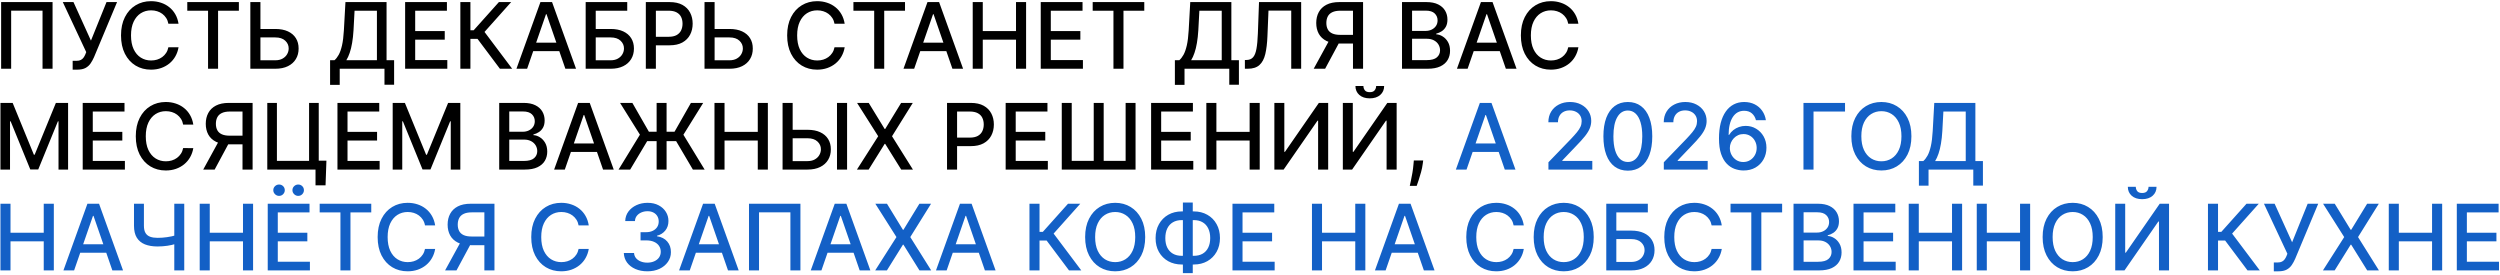 <?xml version="1.0" encoding="UTF-8"?> <svg xmlns="http://www.w3.org/2000/svg" width="1091" height="120" viewBox="0 0 1091 120" fill="none"><path d="M22.938 0.909V30H18.562V4.659H4.869V30H0.494V0.909H22.938ZM31.709 30.398V26.534H33.456C34.185 26.534 34.786 26.411 35.26 26.165C35.743 25.919 36.136 25.587 36.439 25.171C36.751 24.744 37.012 24.28 37.22 23.778L37.632 22.741L27.405 0.909H32.064L39.692 17.727L46.481 0.909H51.084L41.027 24.957C40.601 25.923 40.108 26.818 39.55 27.642C39.001 28.466 38.267 29.134 37.348 29.645C36.429 30.147 35.213 30.398 33.697 30.398H31.709ZM77.913 10.369H73.481C73.31 9.422 72.993 8.589 72.529 7.869C72.065 7.15 71.497 6.539 70.825 6.037C70.152 5.535 69.399 5.156 68.566 4.901C67.742 4.645 66.866 4.517 65.938 4.517C64.262 4.517 62.761 4.938 61.435 5.781C60.119 6.624 59.077 7.86 58.31 9.489C57.553 11.117 57.174 13.106 57.174 15.454C57.174 17.822 57.553 19.82 58.31 21.449C59.077 23.078 60.124 24.309 61.45 25.142C62.775 25.975 64.267 26.392 65.924 26.392C66.843 26.392 67.714 26.269 68.538 26.023C69.371 25.767 70.124 25.393 70.796 24.901C71.469 24.408 72.037 23.807 72.501 23.097C72.974 22.377 73.301 21.553 73.481 20.625L77.913 20.639C77.676 22.069 77.217 23.385 76.535 24.588C75.862 25.781 74.996 26.813 73.935 27.685C72.884 28.546 71.682 29.214 70.327 29.688C68.973 30.161 67.496 30.398 65.896 30.398C63.377 30.398 61.132 29.801 59.163 28.608C57.193 27.405 55.64 25.687 54.504 23.452C53.377 21.217 52.813 18.551 52.813 15.454C52.813 12.348 53.381 9.683 54.518 7.457C55.654 5.223 57.207 3.509 59.177 2.315C61.147 1.113 63.386 0.511 65.896 0.511C67.439 0.511 68.879 0.734 70.214 1.179C71.558 1.615 72.766 2.259 73.836 3.111C74.906 3.954 75.791 4.986 76.492 6.207C77.193 7.42 77.666 8.807 77.913 10.369ZM81.73 4.688V0.909H104.244V4.688H95.168V30H90.793V4.688H81.73ZM112.302 12.642H120.143C122.302 12.642 124.139 12.992 125.654 13.693C127.169 14.394 128.325 15.383 129.12 16.662C129.925 17.94 130.323 19.446 130.313 21.179C130.323 22.912 129.925 24.441 129.12 25.767C128.325 27.093 127.169 28.13 125.654 28.878C124.139 29.626 122.302 30 120.143 30H109.248V0.909H113.651V26.307H120.143C121.402 26.307 122.463 26.061 123.325 25.568C124.196 25.076 124.854 24.437 125.299 23.651C125.754 22.865 125.981 22.022 125.981 21.122C125.981 19.815 125.479 18.693 124.475 17.756C123.471 16.809 122.027 16.335 120.143 16.335H112.302V12.642ZM144.049 37.031V26.278H145.967C146.62 25.729 147.231 24.948 147.799 23.935C148.367 22.921 148.85 21.553 149.248 19.829C149.646 18.106 149.92 15.895 150.072 13.196L150.754 0.909H168.694V26.278H171.989V36.989H167.785V30H148.254V37.031H144.049ZM151.137 26.278H164.489V4.688H154.731L154.276 13.196C154.153 15.251 153.95 17.098 153.665 18.736C153.391 20.374 153.036 21.823 152.6 23.082C152.174 24.332 151.686 25.398 151.137 26.278ZM176.798 30V0.909H195.036V4.688H181.187V13.551H194.085V17.315H181.187V26.222H195.207V30H176.798ZM218.158 30L208.385 16.96H205.288V30H200.899V0.909H205.288V13.196H206.723L217.717 0.909H223.072L211.439 13.935L223.513 30H218.158ZM230.036 30H225.377L235.846 0.909H240.917L251.386 30H246.727L238.502 6.193H238.275L230.036 30ZM230.817 18.608H245.931V22.301H230.817V18.608ZM255.587 30V0.909H273.726V4.688H259.976V12.642H266.482C268.641 12.642 270.473 12.992 271.979 13.693C273.494 14.394 274.649 15.383 275.445 16.662C276.25 17.94 276.652 19.446 276.652 21.179C276.652 22.912 276.25 24.441 275.445 25.767C274.649 27.093 273.494 28.13 271.979 28.878C270.473 29.626 268.641 30 266.482 30H255.587ZM259.976 26.307H266.482C267.732 26.307 268.787 26.061 269.649 25.568C270.52 25.076 271.179 24.437 271.624 23.651C272.078 22.865 272.305 22.022 272.305 21.122C272.305 19.815 271.804 18.693 270.8 17.756C269.796 16.809 268.357 16.335 266.482 16.335H259.976V26.307ZM281.837 30V0.909H292.206C294.469 0.909 296.344 1.321 297.831 2.145C299.318 2.969 300.43 4.096 301.169 5.526C301.908 6.946 302.277 8.546 302.277 10.327C302.277 12.117 301.903 13.726 301.155 15.156C300.416 16.577 299.299 17.704 297.803 18.537C296.316 19.361 294.446 19.773 292.192 19.773H285.061V16.051H291.794C293.224 16.051 294.384 15.805 295.274 15.312C296.164 14.811 296.818 14.129 297.234 13.267C297.651 12.405 297.859 11.425 297.859 10.327C297.859 9.228 297.651 8.253 297.234 7.401C296.818 6.548 296.16 5.881 295.26 5.398C294.37 4.915 293.196 4.673 291.737 4.673H286.226V30H281.837ZM310.505 12.642H318.346C320.505 12.642 322.342 12.992 323.857 13.693C325.372 14.394 326.528 15.383 327.323 16.662C328.128 17.94 328.526 19.446 328.516 21.179C328.526 22.912 328.128 24.441 327.323 25.767C326.528 27.093 325.372 28.13 323.857 28.878C322.342 29.626 320.505 30 318.346 30H307.451V0.909H311.854V26.307H318.346C319.605 26.307 320.666 26.061 321.528 25.568C322.399 25.076 323.057 24.437 323.502 23.651C323.957 22.865 324.184 22.022 324.184 21.122C324.184 19.815 323.682 18.693 322.678 17.756C321.674 16.809 320.23 16.335 318.346 16.335H310.505V12.642ZM368.616 10.369H364.184C364.013 9.422 363.696 8.589 363.232 7.869C362.768 7.15 362.2 6.539 361.528 6.037C360.855 5.535 360.103 5.156 359.269 4.901C358.445 4.645 357.569 4.517 356.641 4.517C354.965 4.517 353.464 4.938 352.138 5.781C350.822 6.624 349.781 7.86 349.013 9.489C348.256 11.117 347.877 13.106 347.877 15.454C347.877 17.822 348.256 19.82 349.013 21.449C349.781 23.078 350.827 24.309 352.153 25.142C353.478 25.975 354.97 26.392 356.627 26.392C357.546 26.392 358.417 26.269 359.241 26.023C360.074 25.767 360.827 25.393 361.499 24.901C362.172 24.408 362.74 23.807 363.204 23.097C363.677 22.377 364.004 21.553 364.184 20.625L368.616 20.639C368.379 22.069 367.92 23.385 367.238 24.588C366.566 25.781 365.699 26.813 364.638 27.685C363.587 28.546 362.385 29.214 361.031 29.688C359.676 30.161 358.199 30.398 356.599 30.398C354.08 30.398 351.835 29.801 349.866 28.608C347.896 27.405 346.343 25.687 345.207 23.452C344.08 21.217 343.516 18.551 343.516 15.454C343.516 12.348 344.085 9.683 345.221 7.457C346.357 5.223 347.91 3.509 349.88 2.315C351.85 1.113 354.089 0.511 356.599 0.511C358.142 0.511 359.582 0.734 360.917 1.179C362.262 1.615 363.469 2.259 364.539 3.111C365.609 3.954 366.495 4.986 367.195 6.207C367.896 7.42 368.37 8.807 368.616 10.369ZM372.433 4.688V0.909H394.947V4.688H385.871V30H381.496V4.688H372.433ZM398.942 30H394.283L404.752 0.909H409.823L420.292 30H415.633L407.408 6.193H407.181L398.942 30ZM399.724 18.608H414.837V22.301H399.724V18.608ZM424.493 30V0.909H428.882V13.551H443.385V0.909H447.788V30H443.385V17.315H428.882V30H424.493ZM454.18 30V0.909H472.419V4.688H458.57V13.551H471.467V17.315H458.57V26.222H472.589V30H454.18ZM476.847 4.688V0.909H499.362V4.688H490.285V30H485.91V4.688H476.847ZM512.721 37.031V26.278H514.638C515.292 25.729 515.903 24.948 516.471 23.935C517.039 22.921 517.522 21.553 517.92 19.829C518.317 18.106 518.592 15.895 518.744 13.196L519.425 0.909H537.366V26.278H540.661V36.989H536.457V30H516.925V37.031H512.721ZM519.809 26.278H533.161V4.688H523.403L522.948 13.196C522.825 15.251 522.621 17.098 522.337 18.736C522.063 20.374 521.708 21.823 521.272 23.082C520.846 24.332 520.358 25.398 519.809 26.278ZM543.268 30V26.193L544.12 26.165C545.275 26.136 546.184 25.743 546.847 24.986C547.52 24.228 548.007 23.007 548.31 21.321C548.623 19.635 548.831 17.386 548.935 14.574L549.433 0.909H567.827V30H563.495V4.631H553.566L553.112 15.739C552.988 18.854 552.676 21.473 552.174 23.594C551.672 25.706 550.82 27.301 549.617 28.381C548.424 29.46 546.724 30 544.518 30H543.268ZM594.844 30H590.441V4.673H584.93C583.49 4.673 582.321 4.891 581.421 5.327C580.522 5.753 579.863 6.368 579.447 7.173C579.03 7.978 578.822 8.93 578.822 10.028C578.822 11.117 579.03 12.05 579.447 12.827C579.863 13.603 580.517 14.195 581.407 14.602C582.297 15.009 583.457 15.213 584.887 15.213H592.344V18.991H584.475C582.231 18.991 580.361 18.617 578.864 17.869C577.378 17.121 576.26 16.075 575.512 14.73C574.773 13.376 574.404 11.809 574.404 10.028C574.404 8.239 574.773 6.662 575.512 5.298C576.251 3.925 577.363 2.85 578.85 2.074C580.346 1.297 582.217 0.909 584.461 0.909H594.844V30ZM580.484 16.875H585.342L578.282 30H573.296L580.484 16.875ZM611.837 30V0.909H622.49C624.554 0.909 626.264 1.25 627.618 1.932C628.972 2.604 629.985 3.518 630.658 4.673C631.33 5.819 631.666 7.112 631.666 8.551C631.666 9.763 631.444 10.786 630.999 11.619C630.554 12.443 629.957 13.106 629.209 13.608C628.47 14.1 627.656 14.46 626.766 14.688V14.972C627.732 15.019 628.674 15.331 629.592 15.909C630.52 16.477 631.287 17.287 631.893 18.338C632.5 19.389 632.803 20.668 632.803 22.173C632.803 23.66 632.452 24.995 631.751 26.179C631.06 27.353 629.99 28.286 628.541 28.977C627.092 29.659 625.241 30 622.987 30H611.837ZM616.226 26.236H622.561C624.663 26.236 626.169 25.829 627.078 25.014C627.987 24.2 628.442 23.182 628.442 21.96C628.442 21.042 628.21 20.199 627.746 19.432C627.282 18.665 626.619 18.054 625.757 17.599C624.905 17.145 623.892 16.918 622.717 16.918H616.226V26.236ZM616.226 13.494H622.107C623.091 13.494 623.977 13.305 624.763 12.926C625.558 12.547 626.188 12.017 626.652 11.335C627.125 10.644 627.362 9.83 627.362 8.892C627.362 7.689 626.941 6.681 626.098 5.866C625.255 5.052 623.963 4.645 622.22 4.645H616.226V13.494ZM640.466 30H635.807L646.276 0.909H651.347L661.815 30H657.156L648.932 6.193H648.705L640.466 30ZM641.247 18.608H656.361V22.301H641.247V18.608ZM688.811 10.369H684.379C684.209 9.422 683.892 8.589 683.428 7.869C682.964 7.15 682.395 6.539 681.723 6.037C681.051 5.535 680.298 5.156 679.464 4.901C678.641 4.645 677.765 4.517 676.837 4.517C675.161 4.517 673.66 4.938 672.334 5.781C671.018 6.624 669.976 7.86 669.209 9.489C668.451 11.117 668.072 13.106 668.072 15.454C668.072 17.822 668.451 19.82 669.209 21.449C669.976 23.078 671.022 24.309 672.348 25.142C673.674 25.975 675.165 26.392 676.822 26.392C677.741 26.392 678.612 26.269 679.436 26.023C680.269 25.767 681.022 25.393 681.695 24.901C682.367 24.408 682.935 23.807 683.399 23.097C683.873 22.377 684.199 21.553 684.379 20.625L688.811 20.639C688.574 22.069 688.115 23.385 687.433 24.588C686.761 25.781 685.894 26.813 684.834 27.685C683.783 28.546 682.58 29.214 681.226 29.688C679.872 30.161 678.394 30.398 676.794 30.398C674.275 30.398 672.031 29.801 670.061 28.608C668.091 27.405 666.538 25.687 665.402 23.452C664.275 21.217 663.712 18.551 663.712 15.454C663.712 12.348 664.28 9.683 665.416 7.457C666.553 5.223 668.106 3.509 670.075 2.315C672.045 1.113 674.285 0.511 676.794 0.511C678.338 0.511 679.777 0.734 681.112 1.179C682.457 1.615 683.664 2.259 684.734 3.111C685.804 3.954 686.69 4.986 687.391 6.207C688.091 7.42 688.565 8.807 688.811 10.369ZM0.196 44.909H5.523L14.784 67.523H15.125L24.386 44.909H29.713V74H25.537V52.949H25.267L16.688 73.957H13.222L4.642 52.935H4.372V74H0.196V44.909ZM36.094 74V44.909H54.333V48.688H40.484V57.551H53.381V61.315H40.484V70.222H54.504V74H36.094ZM84.358 54.369H79.926C79.756 53.422 79.438 52.589 78.974 51.869C78.51 51.15 77.942 50.539 77.27 50.037C76.597 49.535 75.845 49.156 75.011 48.901C74.188 48.645 73.312 48.517 72.383 48.517C70.707 48.517 69.206 48.938 67.881 49.781C66.564 50.624 65.523 51.86 64.756 53.489C63.998 55.117 63.619 57.106 63.619 59.455C63.619 61.822 63.998 63.82 64.756 65.449C65.523 67.078 66.569 68.309 67.895 69.142C69.221 69.975 70.712 70.392 72.369 70.392C73.288 70.392 74.159 70.269 74.983 70.023C75.816 69.767 76.569 69.393 77.242 68.901C77.914 68.408 78.482 67.807 78.946 67.097C79.419 66.377 79.746 65.553 79.926 64.625L84.358 64.639C84.121 66.069 83.662 67.385 82.98 68.588C82.308 69.781 81.441 70.813 80.381 71.685C79.329 72.546 78.127 73.214 76.773 73.688C75.419 74.161 73.941 74.398 72.341 74.398C69.822 74.398 67.578 73.801 65.608 72.608C63.638 71.405 62.085 69.687 60.949 67.452C59.822 65.217 59.258 62.551 59.258 59.455C59.258 56.349 59.827 53.683 60.963 51.457C62.099 49.222 63.653 47.508 65.622 46.315C67.592 45.113 69.831 44.511 72.341 44.511C73.885 44.511 75.324 44.734 76.659 45.179C78.004 45.615 79.211 46.258 80.281 47.111C81.351 47.954 82.237 48.986 82.938 50.207C83.638 51.419 84.112 52.807 84.358 54.369ZM110.235 74H105.832V48.673H100.32C98.881 48.673 97.711 48.891 96.812 49.327C95.912 49.753 95.254 50.368 94.837 51.173C94.421 51.978 94.212 52.93 94.212 54.028C94.212 55.117 94.421 56.05 94.837 56.827C95.254 57.603 95.907 58.195 96.798 58.602C97.688 59.01 98.848 59.213 100.278 59.213H107.735V62.992H99.866C97.621 62.992 95.751 62.617 94.255 61.869C92.768 61.121 91.651 60.075 90.903 58.73C90.164 57.376 89.795 55.809 89.795 54.028C89.795 52.239 90.164 50.662 90.903 49.298C91.641 47.925 92.754 46.85 94.241 46.074C95.737 45.297 97.607 44.909 99.852 44.909H110.235V74ZM95.874 60.875H100.732L93.673 74H88.687L95.874 60.875ZM142.451 70.122L142.067 80.875H137.692V74H135.647V70.122H142.451ZM116.641 74V44.909H120.846V70.193H134.88V44.909H139.099V74H116.641ZM147.266 74V44.909H165.505V48.688H151.656V57.551H164.553V61.315H151.656V70.222H165.675V74H147.266ZM171.368 44.909H176.695L185.956 67.523H186.297L195.558 44.909H200.885V74H196.709V52.949H196.439L187.859 73.957H184.393L175.814 52.935H175.544V74H171.368V44.909ZM217.852 74V44.909H228.506C230.57 44.909 232.279 45.25 233.634 45.932C234.988 46.604 236.001 47.518 236.673 48.673C237.346 49.819 237.682 51.112 237.682 52.551C237.682 53.763 237.459 54.786 237.014 55.619C236.569 56.443 235.973 57.106 235.224 57.608C234.486 58.1 233.671 58.46 232.781 58.688V58.972C233.747 59.019 234.689 59.331 235.608 59.909C236.536 60.477 237.303 61.287 237.909 62.338C238.515 63.389 238.818 64.668 238.818 66.173C238.818 67.66 238.468 68.995 237.767 70.179C237.076 71.353 236.006 72.286 234.557 72.977C233.108 73.659 231.257 74 229.003 74H217.852ZM222.241 70.236H228.577C230.679 70.236 232.185 69.829 233.094 69.014C234.003 68.2 234.457 67.182 234.457 65.96C234.457 65.042 234.225 64.199 233.761 63.432C233.297 62.665 232.634 62.054 231.773 61.599C230.92 61.145 229.907 60.918 228.733 60.918H222.241V70.236ZM222.241 57.494H228.122C229.107 57.494 229.992 57.305 230.778 56.926C231.574 56.547 232.204 56.017 232.668 55.335C233.141 54.644 233.378 53.83 233.378 52.892C233.378 51.689 232.956 50.681 232.114 49.867C231.271 49.052 229.978 48.645 228.236 48.645H222.241V57.494ZM246.482 74H241.822L252.291 44.909H257.362L267.831 74H263.172L254.947 50.193H254.72L246.482 74ZM247.263 62.608H262.376V66.301H247.263V62.608ZM290.896 44.909V74H286.549V44.909H290.896ZM269.944 74L279.262 58.773L270.597 44.909H275.967L283.183 57.494H294.362L301.521 44.909H306.876L298.239 58.801L307.501 74H302.373L295.058 61.585H282.43L275.015 74H269.944ZM311.798 74V44.909H316.187V57.551H330.69V44.909H335.093V74H330.69V61.315H316.187V74H311.798ZM344.567 56.642H352.408C354.567 56.642 356.405 56.992 357.92 57.693C359.435 58.394 360.59 59.383 361.386 60.662C362.191 61.94 362.588 63.446 362.579 65.179C362.588 66.912 362.191 68.441 361.386 69.767C360.59 71.093 359.435 72.13 357.92 72.878C356.405 73.626 354.567 74 352.408 74H341.513V44.909H345.917V70.307H352.408C353.668 70.307 354.728 70.061 355.59 69.568C356.461 69.076 357.12 68.437 357.565 67.651C358.019 66.865 358.246 66.022 358.246 65.122C358.246 63.815 357.745 62.693 356.741 61.756C355.737 60.809 354.293 60.335 352.408 60.335H344.567V56.642ZM369.667 44.909V74H365.263V44.909H369.667ZM379.109 44.909L386.07 56.287H386.297L393.257 44.909H398.342L389.28 59.455L398.399 74H393.286L386.297 62.778H386.07L379.081 74H373.967L383.243 59.455L374.024 44.909H379.109ZM413.282 74V44.909H423.651C425.915 44.909 427.79 45.321 429.276 46.145C430.763 46.969 431.876 48.096 432.614 49.526C433.353 50.946 433.722 52.546 433.722 54.327C433.722 56.117 433.348 57.726 432.6 59.156C431.862 60.577 430.744 61.704 429.248 62.537C427.761 63.361 425.891 63.773 423.637 63.773H416.506V60.051H423.239C424.669 60.051 425.829 59.805 426.719 59.312C427.61 58.811 428.263 58.129 428.68 57.267C429.096 56.405 429.305 55.425 429.305 54.327C429.305 53.228 429.096 52.253 428.68 51.401C428.263 50.548 427.605 49.881 426.705 49.398C425.815 48.915 424.641 48.673 423.183 48.673H417.671V74H413.282ZM438.868 74V44.909H457.107V48.688H443.257V57.551H456.155V61.315H443.257V70.222H457.277V74H438.868ZM463.353 44.909H467.7V70.193H477.302V44.909H481.648V70.193H491.222V44.909H495.555V74H463.353V44.909ZM502.344 74V44.909H520.583V48.688H506.734V57.551H519.631V61.315H506.734V70.222H520.754V74H502.344ZM526.446 74V44.909H530.835V57.551H545.338V44.909H549.741V74H545.338V61.315H530.835V74H526.446ZM556.134 44.909H560.48V66.273H560.75L575.551 44.909H579.614V74H575.224V52.665H574.955L560.182 74H556.134V44.909ZM586.016 44.909H590.363V66.273H590.633L605.434 44.909H609.496V74H605.107V52.665H604.837L590.065 74H586.016V44.909ZM600.548 37.523H604.042C604.042 39.123 603.474 40.425 602.337 41.429C601.21 42.423 599.686 42.92 597.763 42.92C595.851 42.92 594.331 42.423 593.204 41.429C592.077 40.425 591.513 39.123 591.513 37.523H594.994C594.994 38.233 595.202 38.863 595.619 39.412C596.035 39.952 596.75 40.222 597.763 40.222C598.758 40.222 599.468 39.952 599.894 39.412C600.33 38.872 600.548 38.242 600.548 37.523ZM621.084 70.023L620.871 71.571C620.729 72.707 620.487 73.891 620.146 75.122C619.815 76.363 619.469 77.513 619.109 78.574C618.759 79.635 618.47 80.477 618.243 81.102H615.232C615.355 80.515 615.525 79.72 615.743 78.716C615.961 77.722 616.174 76.609 616.382 75.378C616.59 74.147 616.747 72.892 616.851 71.614L616.993 70.023H621.084Z" fill="black"></path><path d="M639.997 74H635.338L645.807 44.909H650.878L661.347 74H656.688L648.463 50.193H648.236L639.997 74ZM640.778 62.608H655.892V66.301H640.778V62.608ZM675.736 74V70.818L685.58 60.619C686.631 59.511 687.497 58.541 688.179 57.707C688.87 56.865 689.386 56.064 689.727 55.307C690.068 54.549 690.239 53.744 690.239 52.892C690.239 51.926 690.011 51.093 689.557 50.392C689.102 49.682 688.482 49.137 687.696 48.758C686.91 48.37 686.025 48.176 685.04 48.176C683.998 48.176 683.089 48.389 682.312 48.815C681.536 49.242 680.939 49.843 680.523 50.619C680.106 51.396 679.898 52.305 679.898 53.347H675.707C675.707 51.576 676.115 50.028 676.929 48.702C677.743 47.376 678.861 46.349 680.281 45.619C681.702 44.881 683.316 44.511 685.125 44.511C686.953 44.511 688.563 44.876 689.955 45.605C691.356 46.325 692.45 47.31 693.236 48.56C694.022 49.8 694.415 51.202 694.415 52.764C694.415 53.844 694.211 54.9 693.804 55.932C693.406 56.964 692.71 58.115 691.716 59.383C690.722 60.643 689.339 62.172 687.568 63.972L681.787 70.023V70.236H694.884V74H675.736ZM710.395 74.483C708.151 74.474 706.233 73.882 704.642 72.707C703.051 71.533 701.834 69.824 700.991 67.579C700.149 65.335 699.727 62.632 699.727 59.469C699.727 56.315 700.149 53.621 700.991 51.386C701.844 49.151 703.065 47.447 704.656 46.273C706.257 45.099 708.17 44.511 710.395 44.511C712.62 44.511 714.528 45.103 716.119 46.287C717.71 47.461 718.927 49.166 719.77 51.401C720.622 53.626 721.048 56.315 721.048 59.469C721.048 62.641 720.627 65.349 719.784 67.594C718.941 69.829 717.724 71.538 716.134 72.722C714.543 73.896 712.63 74.483 710.395 74.483ZM710.395 70.69C712.365 70.69 713.903 69.729 715.011 67.807C716.129 65.885 716.688 63.105 716.688 59.469C716.688 57.054 716.432 55.013 715.92 53.347C715.419 51.67 714.694 50.401 713.747 49.54C712.81 48.669 711.692 48.233 710.395 48.233C708.435 48.233 706.896 49.199 705.778 51.131C704.661 53.062 704.098 55.842 704.088 59.469C704.088 61.893 704.339 63.943 704.841 65.619C705.352 67.286 706.077 68.55 707.014 69.412C707.952 70.264 709.079 70.69 710.395 70.69ZM726.087 74V70.818L735.931 60.619C736.982 59.511 737.849 58.541 738.531 57.707C739.222 56.865 739.738 56.064 740.079 55.307C740.42 54.549 740.59 53.744 740.59 52.892C740.59 51.926 740.363 51.093 739.908 50.392C739.454 49.682 738.834 49.137 738.048 48.758C737.262 48.37 736.376 48.176 735.391 48.176C734.35 48.176 733.441 48.389 732.664 48.815C731.888 49.242 731.291 49.843 730.874 50.619C730.458 51.396 730.249 52.305 730.249 53.347H726.059C726.059 51.576 726.466 50.028 727.281 48.702C728.095 47.376 729.212 46.349 730.633 45.619C732.053 44.881 733.668 44.511 735.477 44.511C737.304 44.511 738.914 44.876 740.306 45.605C741.708 46.325 742.801 47.31 743.587 48.56C744.373 49.8 744.766 51.202 744.766 52.764C744.766 53.844 744.563 54.9 744.156 55.932C743.758 56.964 743.062 58.115 742.067 59.383C741.073 60.643 739.691 62.172 737.92 63.972L732.138 70.023V70.236H745.235V74H726.087ZM760.775 74.398C759.478 74.379 758.199 74.142 756.94 73.688C755.69 73.233 754.553 72.475 753.531 71.415C752.508 70.354 751.689 68.929 751.073 67.139C750.467 65.349 750.164 63.115 750.164 60.435C750.164 57.897 750.415 55.643 750.917 53.673C751.428 51.704 752.162 50.042 753.119 48.688C754.075 47.324 755.23 46.287 756.585 45.577C757.939 44.867 759.459 44.511 761.144 44.511C762.877 44.511 764.416 44.852 765.761 45.534C767.105 46.216 768.194 47.158 769.028 48.361C769.871 49.563 770.406 50.932 770.633 52.466H766.3C766.007 51.254 765.424 50.264 764.553 49.497C763.682 48.73 762.546 48.347 761.144 48.347C759.013 48.347 757.352 49.275 756.158 51.131C754.975 52.987 754.378 55.567 754.369 58.872H754.582C755.084 58.048 755.699 57.347 756.428 56.77C757.167 56.183 757.991 55.733 758.9 55.42C759.818 55.099 760.784 54.938 761.798 54.938C763.483 54.938 765.008 55.349 766.371 56.173C767.745 56.988 768.838 58.115 769.653 59.554C770.467 60.993 770.874 62.641 770.874 64.497C770.874 66.353 770.453 68.034 769.61 69.54C768.777 71.046 767.603 72.239 766.087 73.119C764.572 73.99 762.801 74.417 760.775 74.398ZM760.761 70.704C761.878 70.704 762.877 70.43 763.758 69.881C764.638 69.331 765.335 68.593 765.846 67.665C766.357 66.737 766.613 65.7 766.613 64.554C766.613 63.437 766.362 62.419 765.86 61.5C765.368 60.581 764.686 59.852 763.815 59.312C762.953 58.773 761.968 58.503 760.86 58.503C760.017 58.503 759.236 58.664 758.516 58.986C757.806 59.308 757.181 59.753 756.641 60.321C756.102 60.889 755.675 61.543 755.363 62.281C755.06 63.01 754.908 63.782 754.908 64.597C754.908 65.686 755.159 66.694 755.661 67.622C756.173 68.55 756.869 69.298 757.749 69.867C758.639 70.425 759.643 70.704 760.761 70.704ZM805.171 44.909V48.688H791.421V74H787.032V44.909H805.171ZM834.138 59.455C834.138 62.561 833.57 65.231 832.433 67.466C831.297 69.691 829.739 71.405 827.76 72.608C825.79 73.801 823.551 74.398 821.041 74.398C818.522 74.398 816.273 73.801 814.294 72.608C812.324 71.405 810.771 69.687 809.635 67.452C808.499 65.217 807.93 62.551 807.93 59.455C807.93 56.349 808.499 53.683 809.635 51.457C810.771 49.222 812.324 47.508 814.294 46.315C816.273 45.113 818.522 44.511 821.041 44.511C823.551 44.511 825.79 45.113 827.76 46.315C829.739 47.508 831.297 49.222 832.433 51.457C833.57 53.683 834.138 56.349 834.138 59.455ZM829.791 59.455C829.791 57.087 829.408 55.094 828.641 53.474C827.883 51.846 826.841 50.615 825.516 49.781C824.199 48.938 822.708 48.517 821.041 48.517C819.365 48.517 817.869 48.938 816.553 49.781C815.236 50.615 814.195 51.846 813.428 53.474C812.67 55.094 812.291 57.087 812.291 59.455C812.291 61.822 812.67 63.82 813.428 65.449C814.195 67.068 815.236 68.299 816.553 69.142C817.869 69.975 819.365 70.392 821.041 70.392C822.708 70.392 824.199 69.975 825.516 69.142C826.841 68.299 827.883 67.068 828.641 65.449C829.408 63.82 829.791 61.822 829.791 59.455ZM837.408 81.031V70.278H839.326C839.979 69.729 840.59 68.948 841.158 67.935C841.727 66.921 842.21 65.553 842.607 63.83C843.005 62.106 843.28 59.895 843.431 57.196L844.113 44.909H862.053V70.278H865.349V80.989H861.144V74H841.613V81.031H837.408ZM844.496 70.278H857.849V48.688H848.09L847.636 57.196C847.513 59.251 847.309 61.097 847.025 62.736C846.75 64.374 846.395 65.823 845.96 67.082C845.533 68.332 845.046 69.398 844.496 70.278ZM0.196 118V88.909H4.585V101.551H19.088V88.909H23.491V118H19.088V105.315H4.585V118H0.196ZM32.341 118H27.682L38.151 88.909H43.222L53.69 118H49.031L40.807 94.193H40.58L32.341 118ZM33.122 106.608H48.236V110.301H33.122V106.608ZM58.474 88.909H62.806V98.511C62.806 99.847 63.038 100.902 63.502 101.679C63.966 102.446 64.638 102.991 65.519 103.312C66.409 103.634 67.489 103.795 68.758 103.795C69.43 103.795 70.112 103.772 70.803 103.724C71.504 103.668 72.2 103.592 72.891 103.497C73.583 103.393 74.25 103.275 74.894 103.142C75.548 103 76.154 102.844 76.712 102.673V106.409C76.163 106.589 75.581 106.75 74.965 106.892C74.359 107.025 73.725 107.143 73.062 107.247C72.399 107.342 71.708 107.418 70.988 107.474C70.268 107.531 69.525 107.56 68.758 107.56C66.637 107.56 64.804 107.257 63.261 106.651C61.727 106.035 60.543 105.064 59.709 103.739C58.886 102.413 58.474 100.67 58.474 98.511V88.909ZM76.059 88.909H80.406V118H76.059V88.909ZM87.149 118V88.909H91.538V101.551H106.041V88.909H110.445V118H106.041V105.315H91.538V118H87.149ZM116.837 118V88.909H135.075V92.688H121.226V101.551H134.124V105.315H121.226V114.222H135.246V118H116.837ZM121.78 85.486C121.107 85.486 120.52 85.24 120.018 84.747C119.517 84.245 119.266 83.668 119.266 83.014C119.266 82.304 119.517 81.712 120.018 81.239C120.52 80.765 121.107 80.528 121.78 80.528C122.49 80.528 123.082 80.765 123.555 81.239C124.038 81.712 124.28 82.304 124.28 83.014C124.28 83.668 124.038 84.245 123.555 84.747C123.082 85.24 122.49 85.486 121.78 85.486ZM130.132 85.486C129.46 85.486 128.873 85.24 128.371 84.747C127.869 84.245 127.618 83.668 127.618 83.014C127.618 82.304 127.869 81.712 128.371 81.239C128.873 80.765 129.46 80.528 130.132 80.528C130.842 80.528 131.434 80.765 131.908 81.239C132.391 81.712 132.632 82.304 132.632 83.014C132.632 83.668 132.391 84.245 131.908 84.747C131.434 85.24 130.842 85.486 130.132 85.486ZM139.504 92.688V88.909H162.018V92.688H152.941V118H148.566V92.688H139.504ZM189.905 98.369H185.473C185.303 97.422 184.985 96.589 184.521 95.869C184.057 95.15 183.489 94.539 182.817 94.037C182.144 93.535 181.392 93.156 180.558 92.901C179.734 92.645 178.858 92.517 177.93 92.517C176.254 92.517 174.753 92.938 173.428 93.781C172.111 94.624 171.07 95.86 170.303 97.489C169.545 99.117 169.166 101.106 169.166 103.455C169.166 105.822 169.545 107.82 170.303 109.449C171.07 111.078 172.116 112.309 173.442 113.142C174.768 113.975 176.259 114.392 177.916 114.392C178.835 114.392 179.706 114.269 180.53 114.023C181.363 113.767 182.116 113.393 182.788 112.901C183.461 112.408 184.029 111.807 184.493 111.097C184.966 110.377 185.293 109.553 185.473 108.625L189.905 108.639C189.668 110.069 189.209 111.385 188.527 112.588C187.855 113.781 186.988 114.813 185.928 115.685C184.876 116.546 183.674 117.214 182.32 117.688C180.965 118.161 179.488 118.398 177.888 118.398C175.369 118.398 173.125 117.801 171.155 116.608C169.185 115.405 167.632 113.687 166.496 111.452C165.369 109.217 164.805 106.551 164.805 103.455C164.805 100.348 165.374 97.683 166.51 95.457C167.646 93.222 169.199 91.508 171.169 90.315C173.139 89.113 175.378 88.511 177.888 88.511C179.431 88.511 180.871 88.734 182.206 89.179C183.551 89.615 184.758 90.258 185.828 91.111C186.898 91.954 187.784 92.986 188.484 94.207C189.185 95.419 189.659 96.807 189.905 98.369ZM215.782 118H211.379V92.673H205.867C204.428 92.673 203.258 92.891 202.359 93.327C201.459 93.753 200.801 94.368 200.384 95.173C199.968 95.978 199.759 96.93 199.759 98.028C199.759 99.117 199.968 100.05 200.384 100.827C200.801 101.603 201.454 102.195 202.344 102.602C203.235 103.009 204.395 103.213 205.825 103.213H213.282V106.991H205.413C203.168 106.991 201.298 106.617 199.802 105.869C198.315 105.121 197.198 104.075 196.45 102.73C195.711 101.376 195.342 99.809 195.342 98.028C195.342 96.239 195.711 94.662 196.45 93.298C197.188 91.925 198.301 90.85 199.788 90.074C201.284 89.297 203.154 88.909 205.398 88.909H215.782V118ZM201.421 104.875H206.279L199.219 118H194.234L201.421 104.875ZM256.936 98.369H252.504C252.334 97.422 252.017 96.589 251.553 95.869C251.089 95.15 250.52 94.539 249.848 94.037C249.176 93.535 248.423 93.156 247.589 92.901C246.766 92.645 245.89 92.517 244.962 92.517C243.286 92.517 241.785 92.938 240.459 93.781C239.143 94.624 238.101 95.86 237.334 97.489C236.576 99.117 236.197 101.106 236.197 103.455C236.197 105.822 236.576 107.82 237.334 109.449C238.101 111.078 239.147 112.309 240.473 113.142C241.799 113.975 243.29 114.392 244.947 114.392C245.866 114.392 246.737 114.269 247.561 114.023C248.394 113.767 249.147 113.393 249.82 112.901C250.492 112.408 251.06 111.807 251.524 111.097C251.998 110.377 252.324 109.553 252.504 108.625L256.936 108.639C256.699 110.069 256.24 111.385 255.558 112.588C254.886 113.781 254.019 114.813 252.959 115.685C251.908 116.546 250.705 117.214 249.351 117.688C247.997 118.161 246.519 118.398 244.919 118.398C242.4 118.398 240.156 117.801 238.186 116.608C236.216 115.405 234.663 113.687 233.527 111.452C232.4 109.217 231.837 106.551 231.837 103.455C231.837 100.348 232.405 97.683 233.541 95.457C234.678 93.222 236.231 91.508 238.2 90.315C240.17 89.113 242.41 88.511 244.919 88.511C246.463 88.511 247.902 88.734 249.237 89.179C250.582 89.615 251.789 90.258 252.859 91.111C253.929 91.954 254.815 92.986 255.516 94.207C256.216 95.419 256.69 96.807 256.936 98.369ZM282.504 118.398C280.554 118.398 278.811 118.062 277.277 117.389C275.752 116.717 274.545 115.784 273.655 114.591C272.774 113.388 272.301 111.996 272.234 110.415H276.695C276.751 111.277 277.04 112.025 277.561 112.659C278.091 113.284 278.783 113.767 279.635 114.108C280.487 114.449 281.434 114.619 282.476 114.619C283.622 114.619 284.635 114.42 285.516 114.023C286.406 113.625 287.102 113.071 287.604 112.361C288.106 111.641 288.357 110.812 288.357 109.875C288.357 108.9 288.106 108.043 287.604 107.304C287.111 106.556 286.387 105.969 285.43 105.543C284.483 105.116 283.338 104.903 281.993 104.903H279.536V101.324H281.993C283.072 101.324 284.019 101.13 284.834 100.741C285.658 100.353 286.302 99.813 286.766 99.122C287.23 98.421 287.462 97.602 287.462 96.665C287.462 95.765 287.258 94.984 286.851 94.321C286.453 93.649 285.885 93.123 285.146 92.744C284.417 92.365 283.555 92.176 282.561 92.176C281.614 92.176 280.729 92.351 279.905 92.702C279.09 93.043 278.428 93.535 277.916 94.179C277.405 94.813 277.13 95.576 277.092 96.466H272.845C272.893 94.894 273.357 93.511 274.237 92.318C275.127 91.125 276.302 90.192 277.76 89.52C279.218 88.847 280.838 88.511 282.618 88.511C284.483 88.511 286.093 88.876 287.447 89.605C288.811 90.325 289.862 91.286 290.601 92.489C291.349 93.691 291.718 95.008 291.709 96.438C291.718 98.066 291.264 99.449 290.345 100.585C289.436 101.722 288.224 102.484 286.709 102.872V103.099C288.641 103.393 290.137 104.16 291.197 105.401C292.268 106.641 292.798 108.18 292.788 110.017C292.798 111.617 292.353 113.052 291.453 114.321C290.563 115.59 289.346 116.589 287.803 117.318C286.259 118.038 284.493 118.398 282.504 118.398ZM301.013 118H296.354L306.822 88.909H311.893L322.362 118H317.703L309.479 94.193H309.251L301.013 118ZM301.794 106.608H316.908V110.301H301.794V106.608ZM349.305 88.909V118H344.93V92.659H331.237V118H326.862V88.909H349.305ZM358.474 118H353.815L364.283 88.909H369.354L379.823 118H375.164L366.94 94.193H366.712L358.474 118ZM359.255 106.608H374.369V110.301H359.255V106.608ZM387.078 88.909L394.038 100.287H394.266L401.226 88.909H406.311L397.249 103.455L406.368 118H401.254L394.266 106.778H394.038L387.05 118H381.936L391.212 103.455L381.993 88.909H387.078ZM413.122 118H408.463L418.932 88.909H424.003L434.472 118H429.812L421.588 94.193H421.361L413.122 118ZM413.903 106.608H429.017V110.301H413.903V106.608ZM466.517 118L456.744 104.96H453.648V118H449.259V88.909H453.648V101.196H455.082L466.077 88.909H471.432L459.798 101.935L471.872 118H466.517ZM499.763 103.455C499.763 106.561 499.195 109.231 498.058 111.466C496.922 113.691 495.364 115.405 493.385 116.608C491.415 117.801 489.176 118.398 486.666 118.398C484.147 118.398 481.898 117.801 479.919 116.608C477.949 115.405 476.396 113.687 475.26 111.452C474.124 109.217 473.555 106.551 473.555 103.455C473.555 100.348 474.124 97.683 475.26 95.457C476.396 93.222 477.949 91.508 479.919 90.315C481.898 89.113 484.147 88.511 486.666 88.511C489.176 88.511 491.415 89.113 493.385 90.315C495.364 91.508 496.922 93.222 498.058 95.457C499.195 97.683 499.763 100.348 499.763 103.455ZM495.416 103.455C495.416 101.087 495.033 99.094 494.266 97.474C493.508 95.846 492.466 94.615 491.141 93.781C489.824 92.938 488.333 92.517 486.666 92.517C484.99 92.517 483.494 92.938 482.178 93.781C480.861 94.615 479.82 95.846 479.053 97.474C478.295 99.094 477.916 101.087 477.916 103.455C477.916 105.822 478.295 107.82 479.053 109.449C479.82 111.068 480.861 112.299 482.178 113.142C483.494 113.975 484.99 114.392 486.666 114.392C488.333 114.392 489.824 113.975 491.141 113.142C492.466 112.299 493.508 111.068 494.266 109.449C495.033 107.82 495.416 105.822 495.416 103.455ZM515.732 92.261H520.974C523.19 92.261 525.155 92.749 526.869 93.724C528.592 94.69 529.942 96.049 530.917 97.801C531.902 99.544 532.394 101.57 532.394 103.881C532.394 106.172 531.902 108.185 530.917 109.918C529.942 111.651 528.592 113.005 526.869 113.98C525.155 114.946 523.19 115.429 520.974 115.429H515.732C513.516 115.429 511.547 114.951 509.823 113.994C508.1 113.028 506.746 111.684 505.761 109.96C504.785 108.237 504.298 106.224 504.298 103.923C504.298 101.603 504.79 99.567 505.775 97.815C506.76 96.063 508.109 94.7 509.823 93.724C511.547 92.749 513.516 92.261 515.732 92.261ZM515.732 96.054C514.217 96.054 512.924 96.371 511.854 97.006C510.784 97.631 509.965 98.53 509.397 99.704C508.829 100.879 508.545 102.285 508.545 103.923C508.545 105.524 508.829 106.902 509.397 108.057C509.975 109.203 510.799 110.088 511.869 110.713C512.939 111.329 514.227 111.636 515.732 111.636H520.988C522.494 111.636 523.777 111.329 524.837 110.713C525.907 110.088 526.722 109.198 527.281 108.043C527.849 106.878 528.133 105.491 528.133 103.881C528.133 102.261 527.849 100.869 527.281 99.704C526.722 98.53 525.907 97.631 524.837 97.006C523.777 96.371 522.494 96.054 520.988 96.054H515.732ZM520.519 88.398V119.193H516.215V88.398H520.519ZM537.852 118V88.909H556.091V92.688H542.241V101.551H555.139V105.315H542.241V114.222H556.261V118H537.852ZM572.54 118V88.909H576.929V101.551H591.432V88.909H595.835V118H591.432V105.315H576.929V118H572.54ZM604.685 118H600.026L610.494 88.909H615.565L626.034 118H621.375L613.151 94.193H612.923L604.685 118ZM605.466 106.608H620.58V110.301H605.466V106.608ZM664.983 98.369H660.551C660.381 97.422 660.063 96.589 659.599 95.869C659.135 95.15 658.567 94.539 657.895 94.037C657.223 93.535 656.47 93.156 655.636 92.901C654.813 92.645 653.937 92.517 653.009 92.517C651.332 92.517 649.831 92.938 648.506 93.781C647.189 94.624 646.148 95.86 645.381 97.489C644.623 99.117 644.244 101.106 644.244 103.455C644.244 105.822 644.623 107.82 645.381 109.449C646.148 111.078 647.194 112.309 648.52 113.142C649.846 113.975 651.337 114.392 652.994 114.392C653.913 114.392 654.784 114.269 655.608 114.023C656.441 113.767 657.194 113.393 657.866 112.901C658.539 112.408 659.107 111.807 659.571 111.097C660.045 110.377 660.371 109.553 660.551 108.625L664.983 108.639C664.746 110.069 664.287 111.385 663.605 112.588C662.933 113.781 662.066 114.813 661.006 115.685C659.955 116.546 658.752 117.214 657.398 117.688C656.044 118.161 654.566 118.398 652.966 118.398C650.447 118.398 648.203 117.801 646.233 116.608C644.263 115.405 642.71 113.687 641.574 111.452C640.447 109.217 639.884 106.551 639.884 103.455C639.884 100.348 640.452 97.683 641.588 95.457C642.724 93.222 644.277 91.508 646.247 90.315C648.217 89.113 650.456 88.511 652.966 88.511C654.509 88.511 655.949 88.734 657.284 89.179C658.629 89.615 659.836 90.258 660.906 91.111C661.976 91.954 662.862 92.986 663.562 94.207C664.263 95.419 664.737 96.807 664.983 98.369ZM695.505 103.455C695.505 106.561 694.937 109.231 693.8 111.466C692.664 113.691 691.106 115.405 689.127 116.608C687.157 117.801 684.918 118.398 682.408 118.398C679.889 118.398 677.64 117.801 675.661 116.608C673.692 115.405 672.138 113.687 671.002 111.452C669.866 109.217 669.298 106.551 669.298 103.455C669.298 100.348 669.866 97.683 671.002 95.457C672.138 93.222 673.692 91.508 675.661 90.315C677.64 89.113 679.889 88.511 682.408 88.511C684.918 88.511 687.157 89.113 689.127 90.315C691.106 91.508 692.664 93.222 693.8 95.457C694.937 97.683 695.505 100.348 695.505 103.455ZM691.158 103.455C691.158 101.087 690.775 99.094 690.008 97.474C689.25 95.846 688.209 94.615 686.883 93.781C685.567 92.938 684.075 92.517 682.408 92.517C680.732 92.517 679.236 92.938 677.92 93.781C676.603 94.615 675.562 95.846 674.795 97.474C674.037 99.094 673.658 101.087 673.658 103.455C673.658 105.822 674.037 107.82 674.795 109.449C675.562 111.068 676.603 112.299 677.92 113.142C679.236 113.975 680.732 114.392 682.408 114.392C684.075 114.392 685.567 113.975 686.883 113.142C688.209 112.299 689.25 111.068 690.008 109.449C690.775 107.82 691.158 105.822 691.158 103.455ZM700.977 118V88.909H719.116V92.688H705.366V100.642H711.872C714.031 100.642 715.864 100.992 717.369 101.693C718.884 102.394 720.04 103.384 720.835 104.662C721.64 105.94 722.043 107.446 722.043 109.179C722.043 110.912 721.64 112.441 720.835 113.767C720.04 115.093 718.884 116.13 717.369 116.878C715.864 117.626 714.031 118 711.872 118H700.977ZM705.366 114.307H711.872C713.122 114.307 714.178 114.061 715.04 113.568C715.911 113.076 716.569 112.437 717.014 111.651C717.469 110.865 717.696 110.022 717.696 109.122C717.696 107.815 717.194 106.693 716.19 105.756C715.187 104.809 713.747 104.335 711.872 104.335H705.366V114.307ZM751.389 98.369H746.957C746.787 97.422 746.47 96.589 746.006 95.869C745.542 95.15 744.973 94.539 744.301 94.037C743.629 93.535 742.876 93.156 742.043 92.901C741.219 92.645 740.343 92.517 739.415 92.517C737.739 92.517 736.238 92.938 734.912 93.781C733.596 94.624 732.554 95.86 731.787 97.489C731.029 99.117 730.651 101.106 730.651 103.455C730.651 105.822 731.029 107.82 731.787 109.449C732.554 111.078 733.6 112.309 734.926 113.142C736.252 113.975 737.743 114.392 739.401 114.392C740.319 114.392 741.19 114.269 742.014 114.023C742.848 113.767 743.6 113.393 744.273 112.901C744.945 112.408 745.513 111.807 745.977 111.097C746.451 110.377 746.777 109.553 746.957 108.625L751.389 108.639C751.152 110.069 750.693 111.385 750.011 112.588C749.339 113.781 748.473 114.813 747.412 115.685C746.361 116.546 745.158 117.214 743.804 117.688C742.45 118.161 740.973 118.398 739.372 118.398C736.853 118.398 734.609 117.801 732.639 116.608C730.67 115.405 729.116 113.687 727.98 111.452C726.853 109.217 726.29 106.551 726.29 103.455C726.29 100.348 726.858 97.683 727.994 95.457C729.131 93.222 730.684 91.508 732.653 90.315C734.623 89.113 736.863 88.511 739.372 88.511C740.916 88.511 742.355 88.734 743.69 89.179C745.035 89.615 746.242 90.258 747.312 91.111C748.383 91.954 749.268 92.986 749.969 94.207C750.67 95.419 751.143 96.807 751.389 98.369ZM755.207 92.688V88.909H777.721V92.688H768.644V118H764.269V92.688H755.207ZM782.696 118V88.909H793.349C795.414 88.909 797.123 89.25 798.477 89.932C799.831 90.604 800.845 91.518 801.517 92.673C802.189 93.819 802.526 95.112 802.526 96.551C802.526 97.763 802.303 98.786 801.858 99.619C801.413 100.443 800.816 101.106 800.068 101.608C799.33 102.1 798.515 102.46 797.625 102.688V102.972C798.591 103.019 799.533 103.331 800.452 103.909C801.38 104.477 802.147 105.287 802.753 106.338C803.359 107.389 803.662 108.668 803.662 110.173C803.662 111.66 803.312 112.995 802.611 114.179C801.92 115.353 800.849 116.286 799.401 116.977C797.952 117.659 796.1 118 793.847 118H782.696ZM787.085 114.236H793.42C795.523 114.236 797.028 113.829 797.938 113.014C798.847 112.2 799.301 111.182 799.301 109.96C799.301 109.042 799.069 108.199 798.605 107.432C798.141 106.665 797.478 106.054 796.616 105.599C795.764 105.145 794.751 104.918 793.577 104.918H787.085V114.236ZM787.085 101.494H792.966C793.951 101.494 794.836 101.305 795.622 100.926C796.418 100.547 797.047 100.017 797.511 99.335C797.985 98.644 798.222 97.829 798.222 96.892C798.222 95.689 797.8 94.681 796.957 93.867C796.115 93.052 794.822 92.645 793.08 92.645H787.085V101.494ZM808.868 118V88.909H827.107V92.688H813.257V101.551H826.155V105.315H813.257V114.222H827.277V118H808.868ZM832.969 118V88.909H837.359V101.551H851.862V88.909H856.265V118H851.862V105.315H837.359V118H832.969ZM862.657 118V88.909H867.046V101.551H881.549V88.909H885.952V118H881.549V105.315H867.046V118H862.657ZM917.614 103.455C917.614 106.561 917.046 109.231 915.91 111.466C914.773 113.691 913.216 115.405 911.237 116.608C909.267 117.801 907.027 118.398 904.518 118.398C901.999 118.398 899.75 117.801 897.771 116.608C895.801 115.405 894.248 113.687 893.112 111.452C891.975 109.217 891.407 106.551 891.407 103.455C891.407 100.348 891.975 97.683 893.112 95.457C894.248 93.222 895.801 91.508 897.771 90.315C899.75 89.113 901.999 88.511 904.518 88.511C907.027 88.511 909.267 89.113 911.237 90.315C913.216 91.508 914.773 93.222 915.91 95.457C917.046 97.683 917.614 100.348 917.614 103.455ZM913.268 103.455C913.268 101.087 912.884 99.094 912.117 97.474C911.36 95.846 910.318 94.615 908.992 93.781C907.676 92.938 906.184 92.517 904.518 92.517C902.842 92.517 901.345 92.938 900.029 93.781C898.713 94.615 897.671 95.846 896.904 97.474C896.147 99.094 895.768 101.087 895.768 103.455C895.768 105.822 896.147 107.82 896.904 109.449C897.671 111.068 898.713 112.299 900.029 113.142C901.345 113.975 902.842 114.392 904.518 114.392C906.184 114.392 907.676 113.975 908.992 113.142C910.318 112.299 911.36 111.068 912.117 109.449C912.884 107.82 913.268 105.822 913.268 103.455ZM923.087 88.909H927.433V110.273H927.703L942.504 88.909H946.567V118H942.178V96.665H941.908L927.135 118H923.087V88.909ZM937.618 81.523H941.112C941.112 83.123 940.544 84.425 939.408 85.429C938.281 86.423 936.756 86.921 934.834 86.921C932.921 86.921 931.401 86.423 930.274 85.429C929.147 84.425 928.584 83.123 928.584 81.523H932.064C932.064 82.233 932.272 82.863 932.689 83.412C933.106 83.952 933.821 84.222 934.834 84.222C935.828 84.222 936.538 83.952 936.964 83.412C937.4 82.872 937.618 82.242 937.618 81.523ZM980.814 118L971.041 104.96H967.945V118H963.555V88.909H967.945V101.196H969.379L980.374 88.909H985.729L974.095 101.935L986.169 118H980.814ZM992.295 118.398V114.534H994.042C994.771 114.534 995.372 114.411 995.846 114.165C996.329 113.919 996.722 113.587 997.025 113.17C997.337 112.744 997.598 112.28 997.806 111.778L998.218 110.741L987.991 88.909H992.65L1000.28 105.727L1007.07 88.909H1011.67L1001.61 112.957C1001.19 113.923 1000.69 114.818 1000.14 115.642C999.586 116.466 998.853 117.134 997.934 117.645C997.015 118.147 995.799 118.398 994.283 118.398H992.295ZM1018.88 88.909L1025.84 100.287H1026.06L1033.02 88.909H1038.11L1029.05 103.455L1038.16 118H1033.05L1026.06 106.778H1025.84L1018.85 118H1013.73L1023.01 103.455L1013.79 88.909H1018.88ZM1042.46 118V88.909H1046.85V101.551H1061.35V88.909H1065.76V118H1061.35V105.315H1046.85V118H1042.46ZM1072.15 118V88.909H1090.39V92.688H1076.54V101.551H1089.44V105.315H1076.54V114.222H1090.56V118H1072.15Z" fill="#1360C6"></path></svg> 